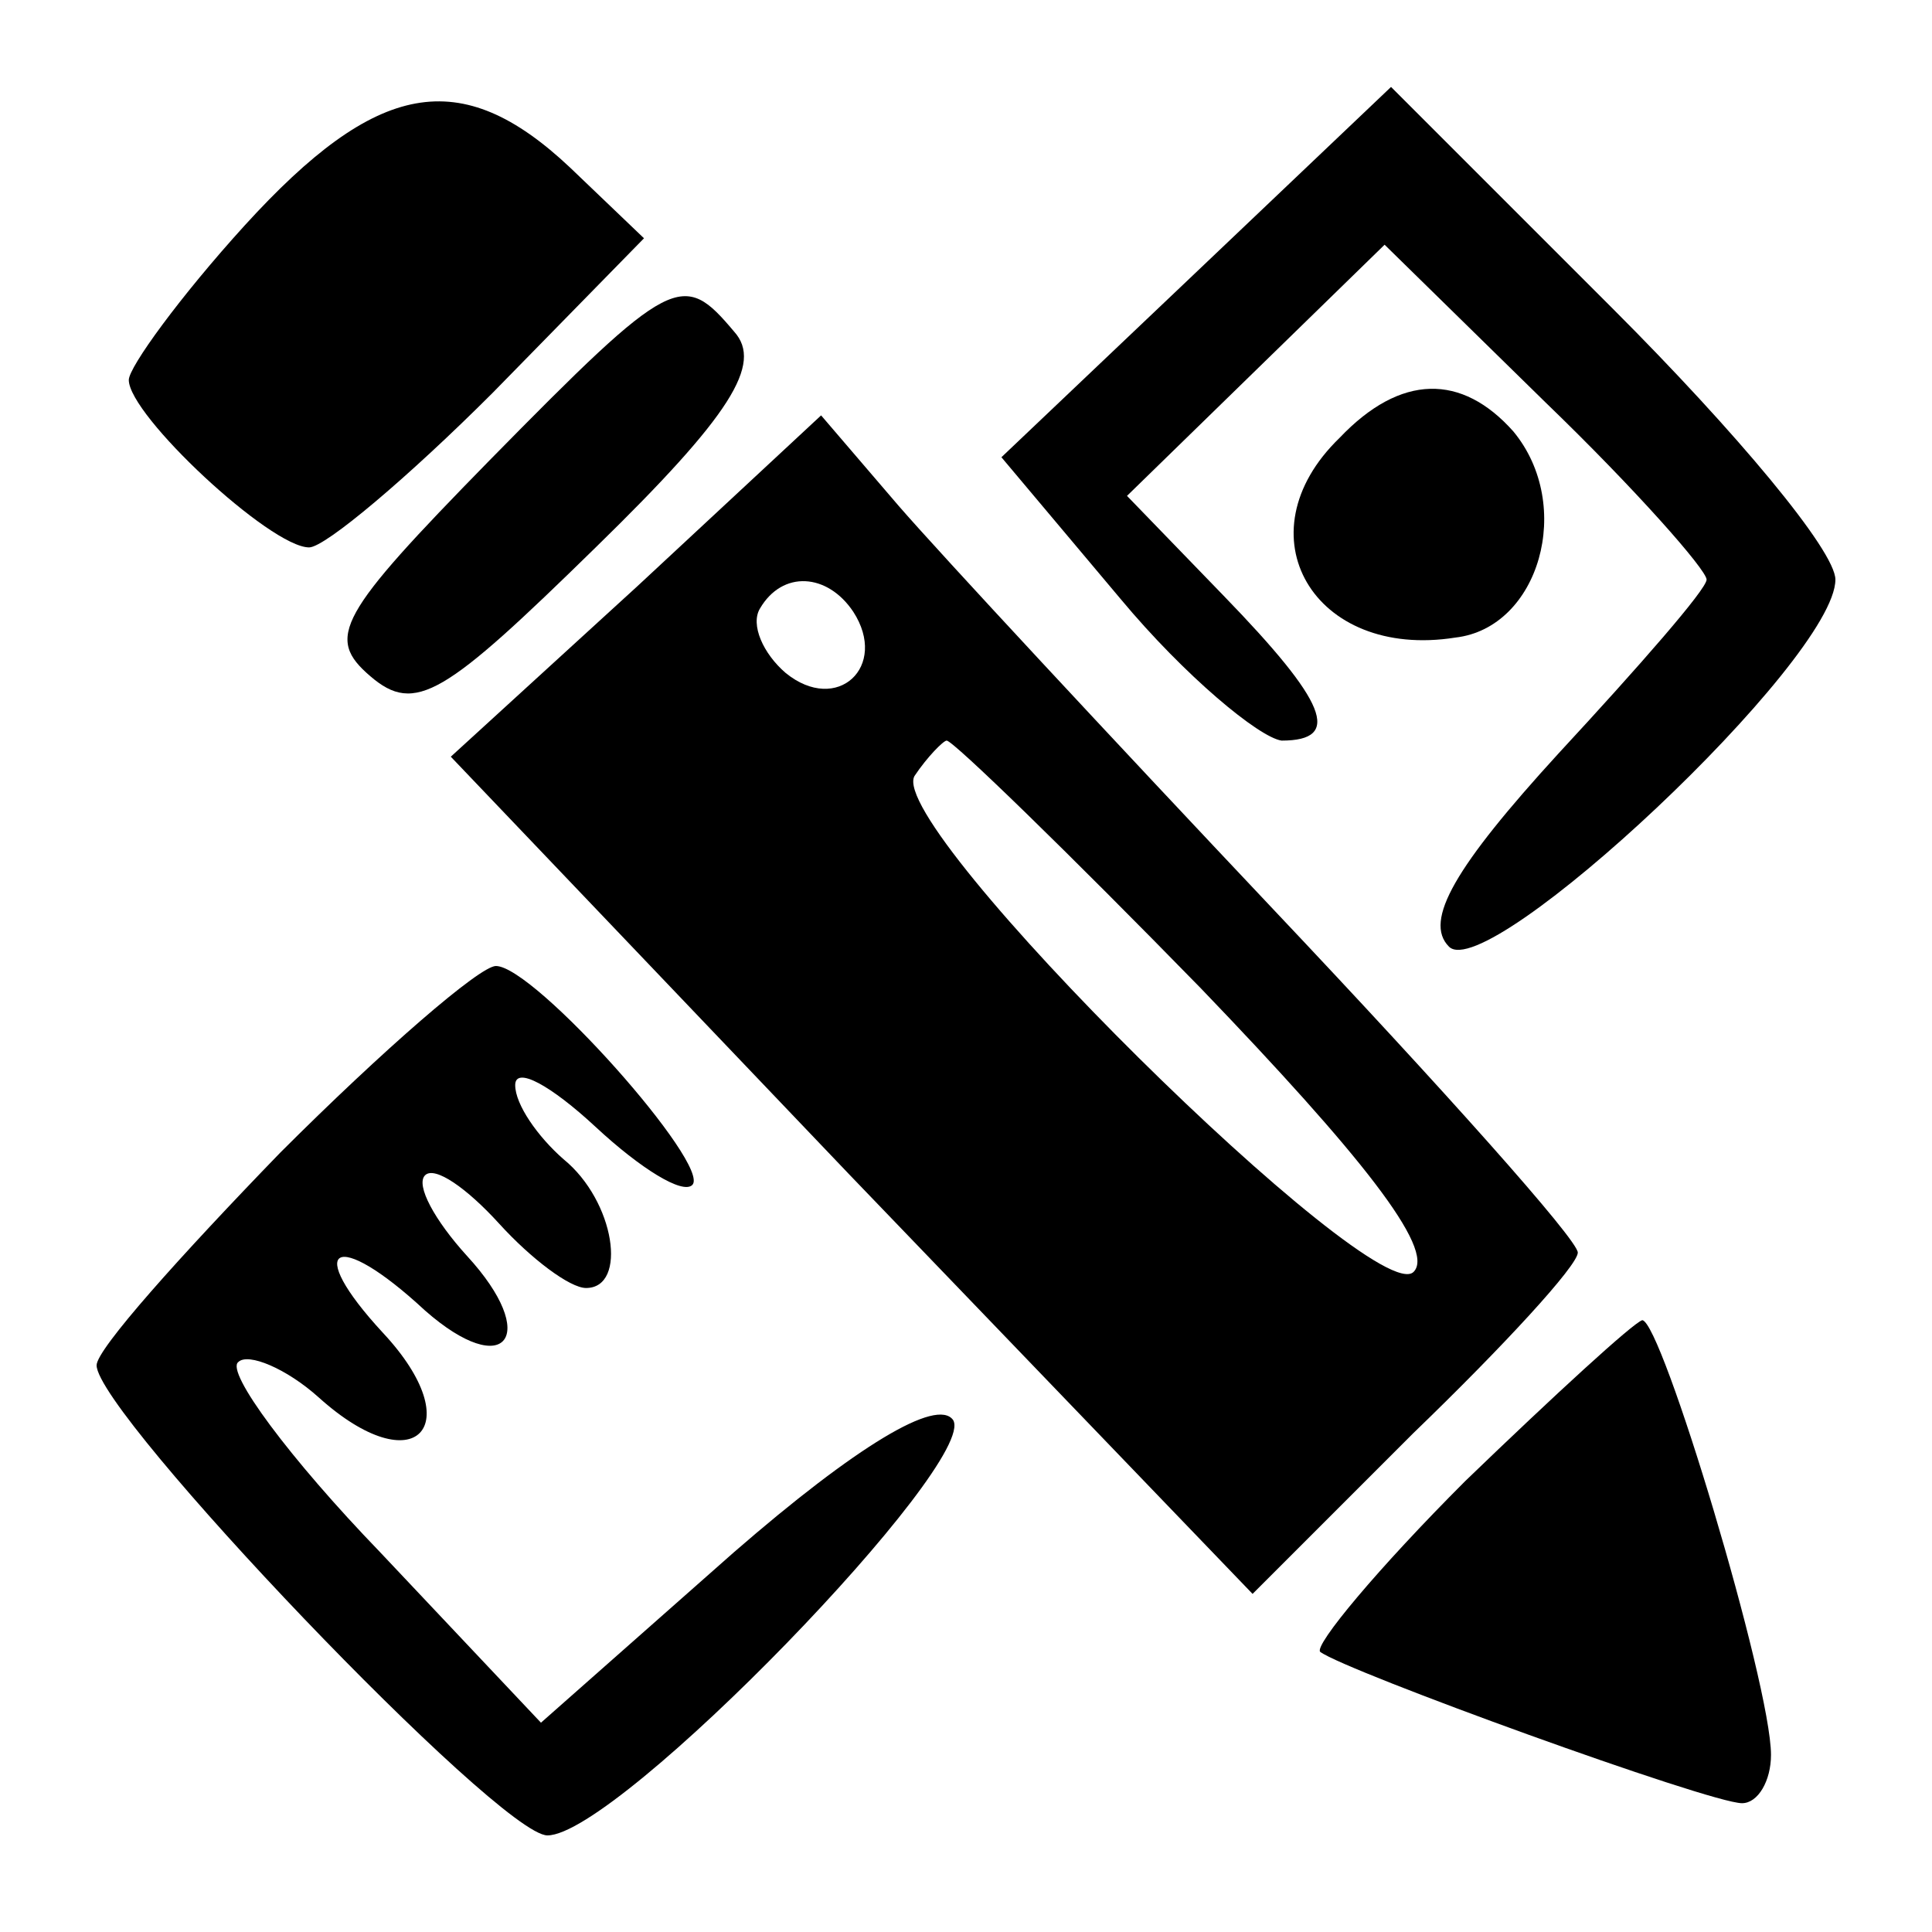 <?xml version="1.0" standalone="no"?>
<!DOCTYPE svg PUBLIC "-//W3C//DTD SVG 20010904//EN"
 "http://www.w3.org/TR/2001/REC-SVG-20010904/DTD/svg10.dtd">
<svg version="1.0" xmlns="http://www.w3.org/2000/svg"
 width="60pt" height="60pt" viewBox="0 0 60 60"
 preserveAspectRatio="xMidYMid meet">

<g transform="translate(0,60) scale(0.1,-0.1)"
fill="#000000" stroke="none">
<path d="M76 530 c-20 -22 -36 -44 -36 -48 0 -11 44 -52 56 -52 5 0 31 22 57
48 l47 48 -23 22 c-34 32 -60 27 -101 -18z"/>
<path d="M371 515 l-60 -57 37 -44 c20 -24 43 -43 50 -44 19 0 14 12 -18 45
l-30 31 40 39 40 39 50 -49 c28 -27 50 -52 50 -55 0 -3 -21 -27 -46 -54 -32
-35 -42 -52 -34 -60 12 -12 120 89 120 114 0 9 -31 46 -69 84 l-69 69 -61 -58z"/>
<path d="M152 457 c-47 -48 -51 -55 -37 -67 14 -12 23 -6 70 40 42 41 52 57
43 67 -16 19 -19 18 -76 -40z"/>
<path d="M416 464 c-31 -30 -8 -69 36 -62 26 3 37 41 18 64 -16 18 -35 18 -54
-2z"/>
<path d="M198 418 l-58 -53 124 -130 125 -130 50 50 c28 27 51 52 51 56 0 4
-42 51 -94 106 -51 54 -104 111 -117 126 l-24 28 -57 -53z m67 -8 c11 -17 -5
-32 -21 -19 -7 6 -11 15 -8 20 7 12 21 11 29 -1z m108 -117 c49 -51 73 -81 66
-88 -12 -12 -164 138 -155 154 4 6 9 11 10 11 2 0 38 -35 79 -77z"/>
<path d="M87 242 c-31 -32 -57 -61 -57 -66 0 -15 125 -146 140 -146 22 0 134
116 126 129 -5 7 -30 -8 -68 -41 l-60 -53 -50 53 c-28 29 -48 56 -44 59 3 3
15 -2 25 -11 30 -27 47 -9 20 20 -25 27 -15 33 13 7 25 -22 36 -8 13 17 -10
11 -16 22 -13 25 3 3 13 -4 23 -15 10 -11 22 -20 27 -20 13 0 9 27 -7 40 -8 7
-15 17 -15 23 0 6 11 0 25 -13 14 -13 27 -21 30 -18 6 6 -49 68 -61 68 -5 0
-35 -26 -67 -58z"/>
<path d="M455 140 c-27 -27 -47 -51 -45 -53 8 -6 121 -47 131 -47 5 0 9 7 9
15 0 22 -34 135 -40 135 -3 -1 -27 -23 -55 -50z"/>
</g>
</svg>
